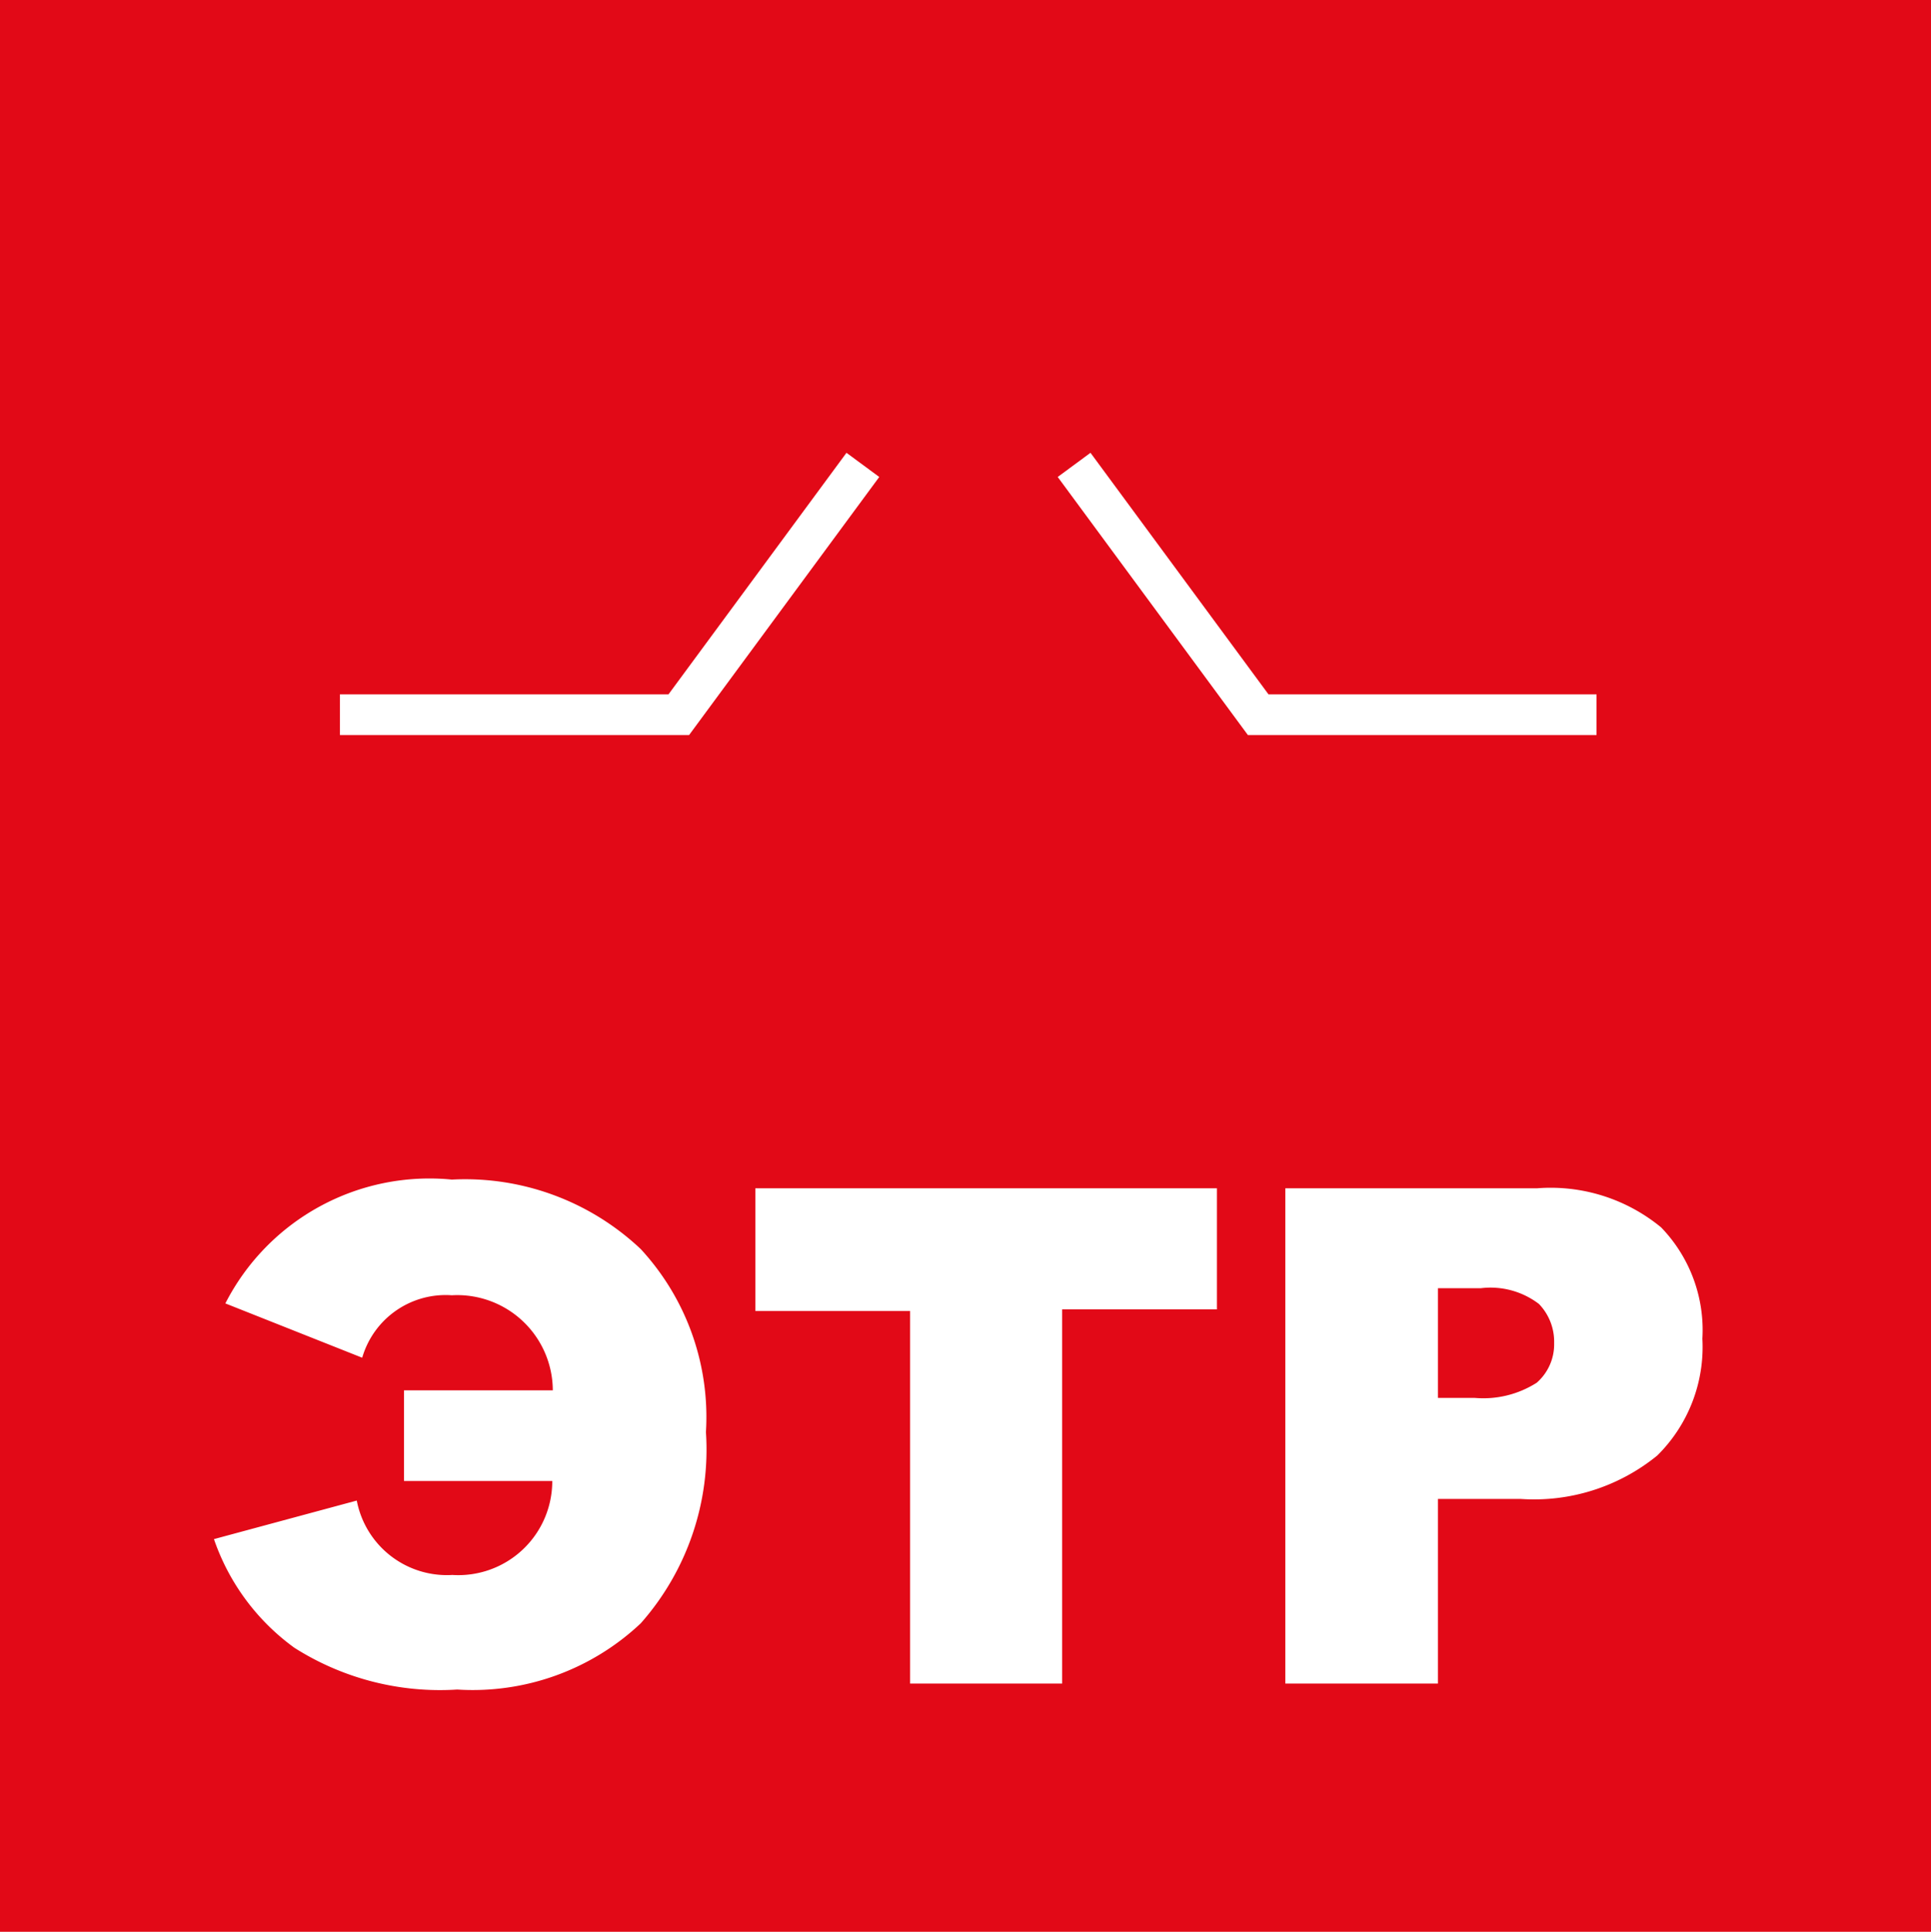 <?xml version="1.0" encoding="UTF-8"?> <svg xmlns="http://www.w3.org/2000/svg" viewBox="0 0 35.56 35.57"><defs><style>.cls-1{fill:#e20917;}.cls-2{fill:#fff;}.cls-3{fill:none;stroke:#fff;stroke-width:0.75px;}</style></defs><g id="Слой_2" data-name="Слой 2"><g id="Слой_1-2" data-name="Слой 1"><rect class="cls-1" width="35.56" height="35.57"></rect><path class="cls-2" d="M4.15,24a4.22,4.22,0,0,1,4.17-2.28A4.71,4.71,0,0,1,11.8,23,4.56,4.56,0,0,1,13,26.37a4.83,4.83,0,0,1-1.2,3.52,4.51,4.51,0,0,1-3.38,1.22,5,5,0,0,1-3-.77,4.12,4.12,0,0,1-1.48-2l2.63-.71A1.69,1.69,0,0,0,8.33,29a1.73,1.73,0,0,0,1.84-1.73H7.44V25.6h2.74a1.76,1.76,0,0,0-1.86-1.75A1.6,1.6,0,0,0,6.67,25Zm9.76-2.12h8.5v2.23H19.56V31h-2.8V24.14H13.91Zm9.76,0h4.64a3.2,3.2,0,0,1,2.28.72,2.72,2.72,0,0,1,.76,2.05,2.81,2.81,0,0,1-.83,2.15A3.59,3.59,0,0,1,28,27.6H26.48V31H23.67Zm2.81,3.86h.68a1.83,1.83,0,0,0,1.14-.28.94.94,0,0,0,.32-.73,1,1,0,0,0-.28-.72,1.47,1.47,0,0,0-1.07-.29h-.79Z"></path><path class="cls-3" d="M29.4,13.16H23.17l-3.39-4.6"></path><path class="cls-3" d="M6.26,13.16H12.5l3.39-4.6"></path></g></g></svg> 